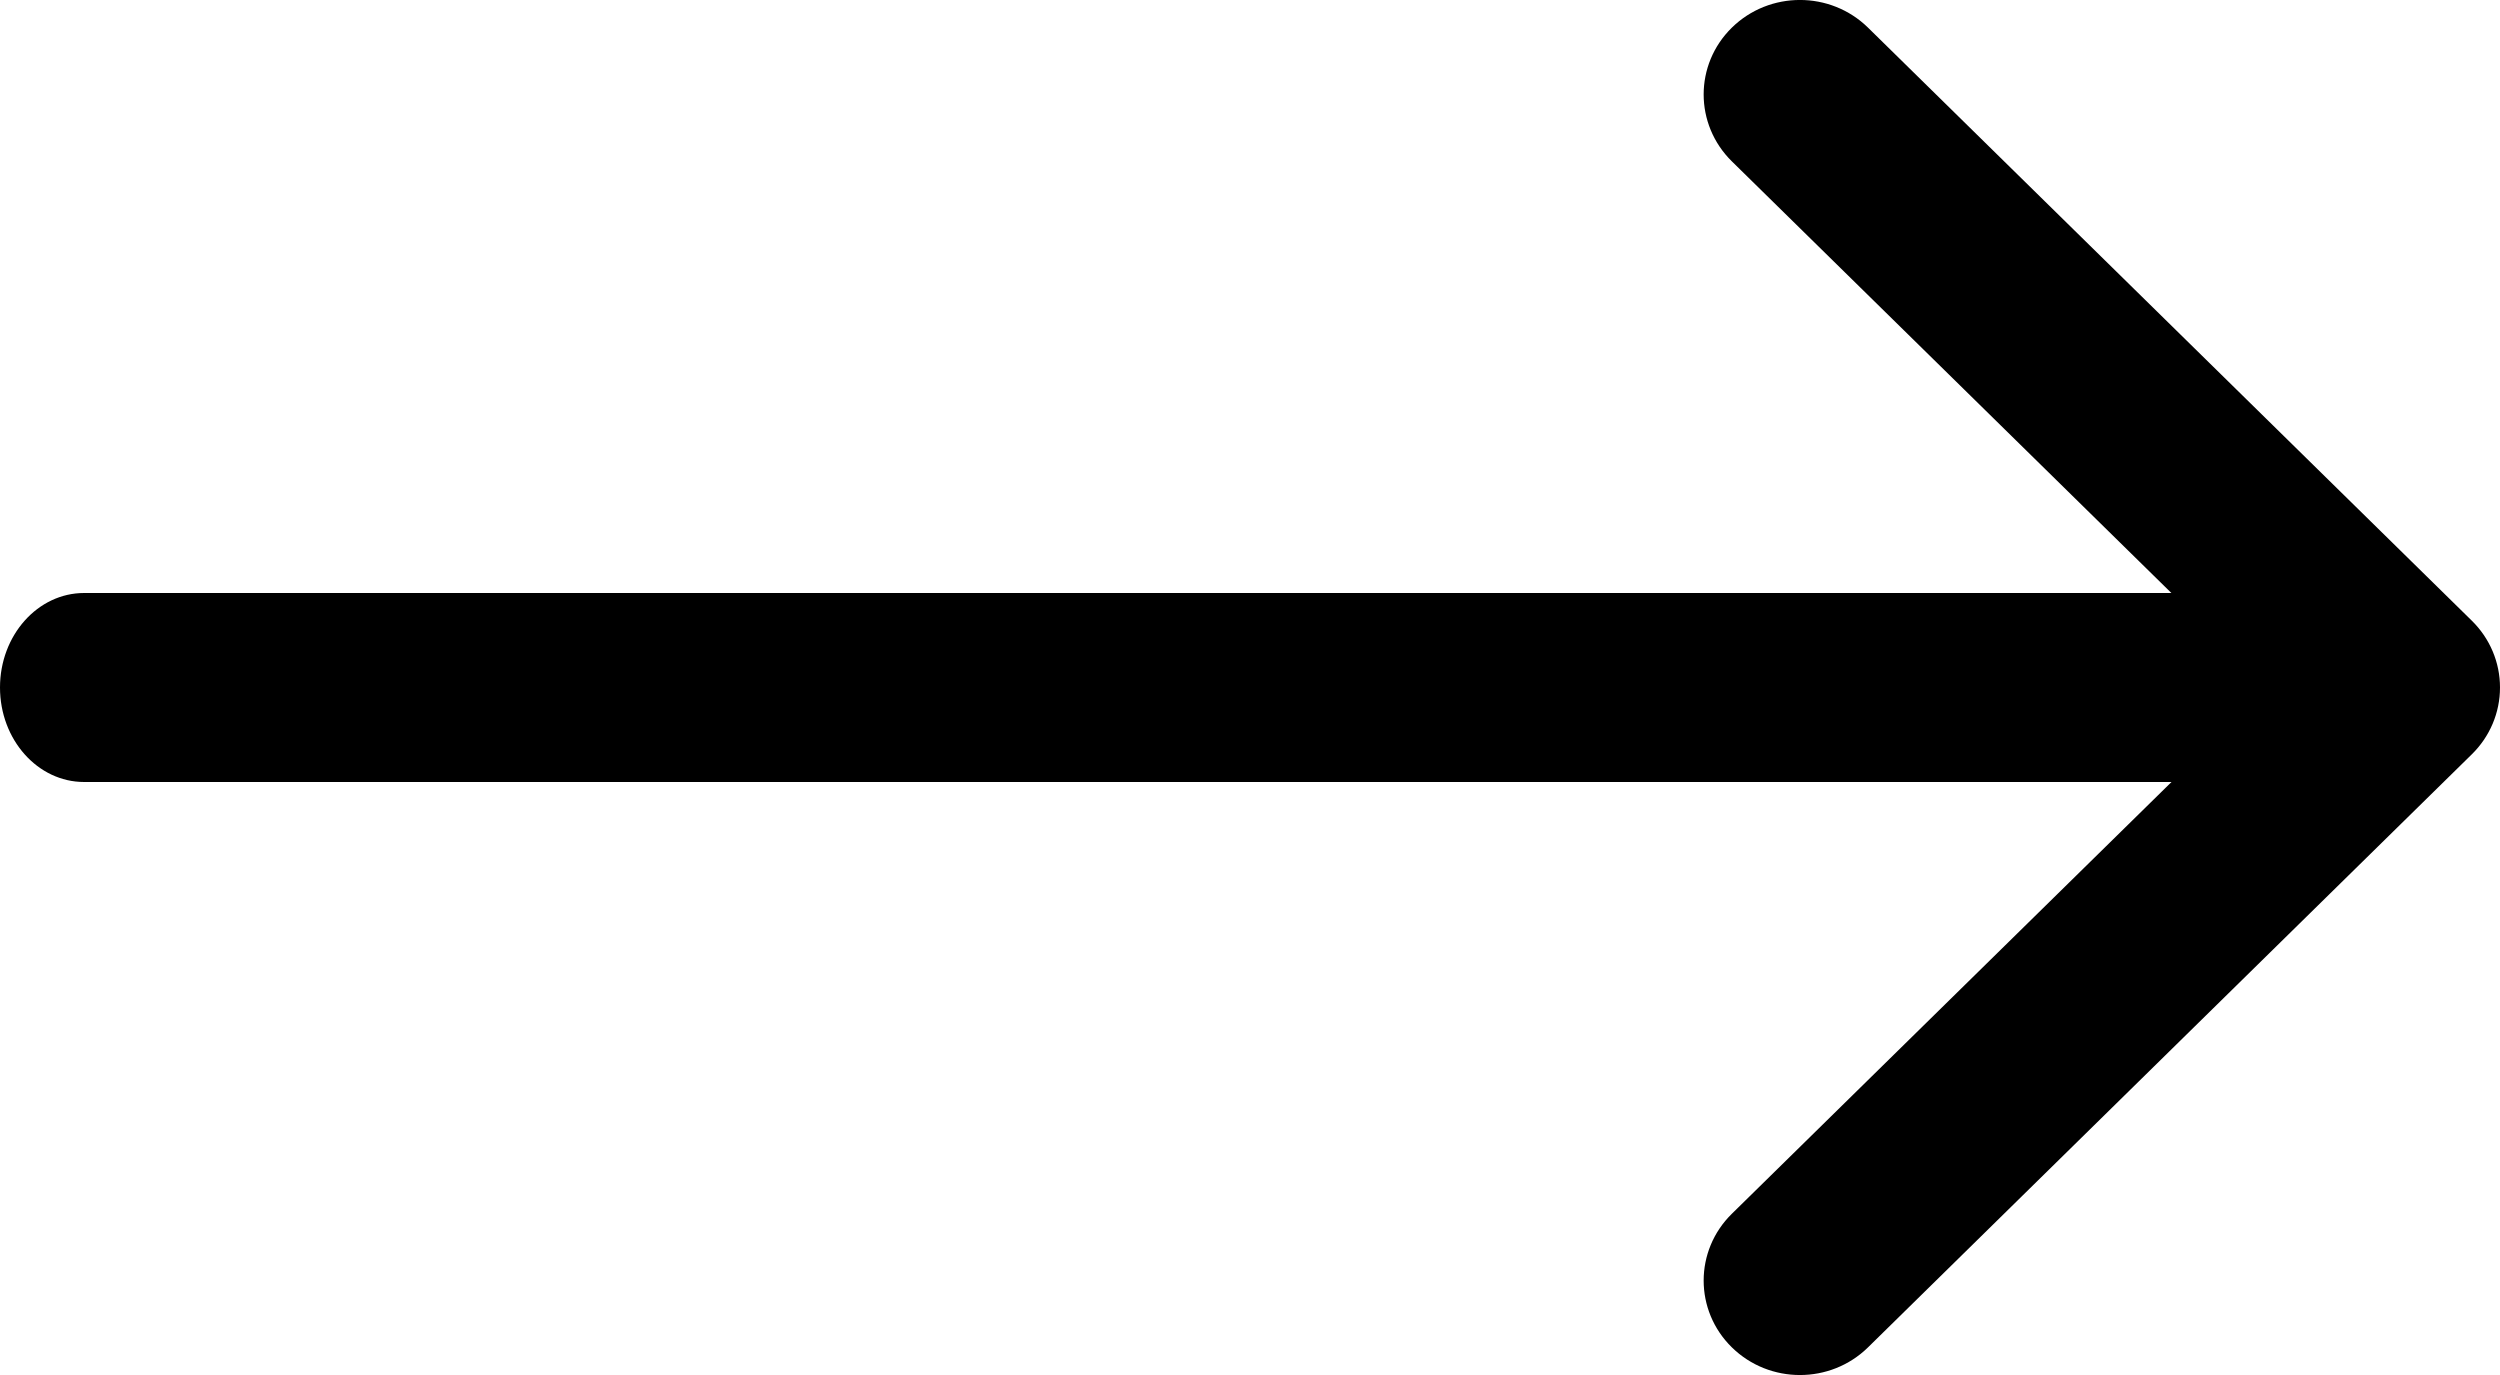 <?xml version="1.0" encoding="UTF-8" standalone="no"?>
<!DOCTYPE svg PUBLIC "-//W3C//DTD SVG 1.1//EN" "http://www.w3.org/Graphics/SVG/1.1/DTD/svg11.dtd">
<svg width="20px" height="11px" viewBox="0 0 20 11" version="1.1" xmlns="http://www.w3.org/2000/svg" xmlns:xlink="http://www.w3.org/1999/xlink" xml:space="preserve" xmlns:serif="http://www.serif.com/" style="fill-rule:evenodd;clip-rule:evenodd;stroke-linejoin:round;stroke-miterlimit:2;">
    <path d="M17.371,4.744L0.673,4.744C0.302,4.744 -0,5.082 -0,5.5C-0,5.918 0.302,6.256 0.673,6.256L17.372,6.256L13.855,9.71C13.554,10.005 13.554,10.484 13.855,10.779C14.156,11.074 14.643,11.074 14.944,10.779L19.774,6.035C19.919,5.893 20,5.701 20,5.5C20,5.299 19.919,5.107 19.774,4.965L14.944,0.221C14.643,-0.074 14.156,-0.074 13.855,0.221C13.554,0.516 13.554,0.995 13.855,1.291L17.371,4.744Z"/>
</svg>
